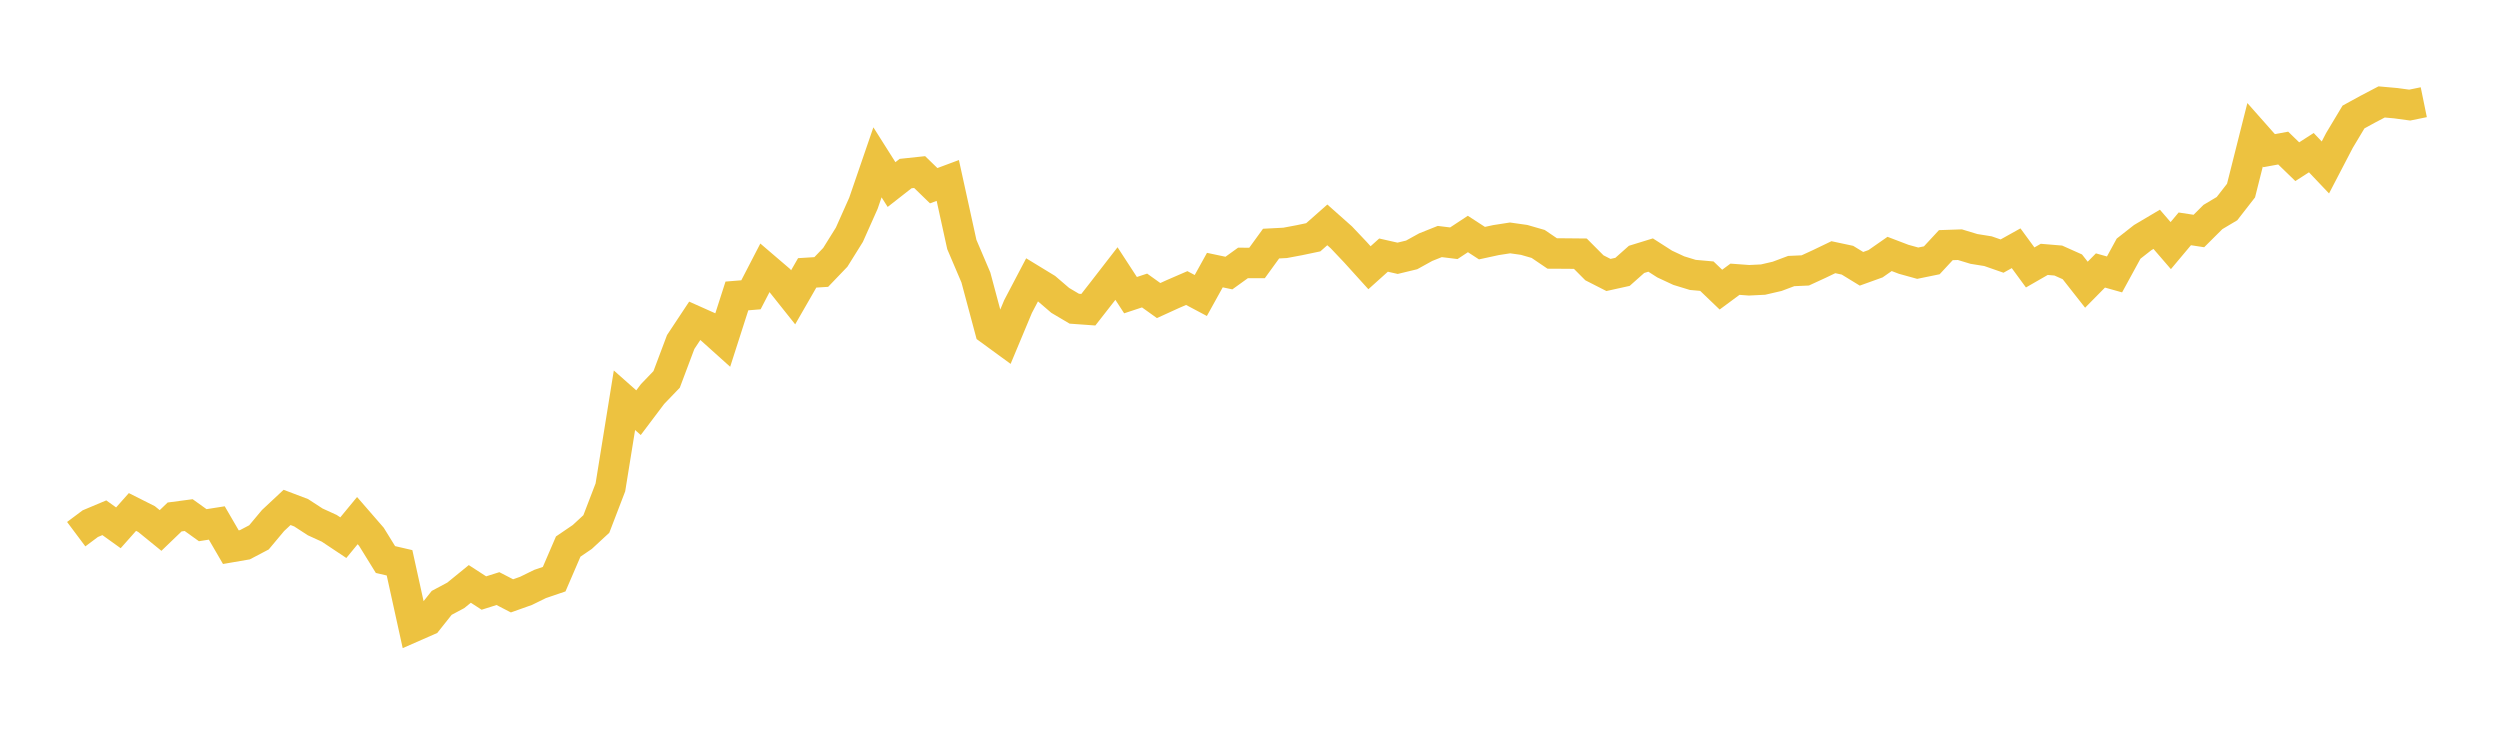 <svg width="164" height="48" xmlns="http://www.w3.org/2000/svg" xmlns:xlink="http://www.w3.org/1999/xlink"><path fill="none" stroke="rgb(237,194,64)" stroke-width="2" d="M5,35.042L5.922,34.352L6.844,33.964L7.766,34.625L8.689,33.586L9.611,34.05L10.533,34.8L11.455,33.913L12.377,33.791L13.299,34.452L14.222,34.307L15.144,35.894L16.066,35.735L16.988,35.251L17.91,34.148L18.832,33.286L19.754,33.636L20.677,34.236L21.599,34.657L22.521,35.271L23.443,34.152L24.365,35.214L25.287,36.706L26.21,36.92L27.132,41.112L28.054,40.707L28.976,39.547L29.898,39.056L30.82,38.305L31.743,38.903L32.665,38.612L33.587,39.088L34.509,38.76L35.431,38.308L36.353,37.994L37.275,35.854L38.198,35.226L39.12,34.373L40.042,31.971L40.964,26.256L41.886,27.072L42.808,25.849L43.731,24.889L44.653,22.437L45.575,21.045L46.497,21.457L47.419,22.285L48.341,19.414L49.263,19.339L50.186,17.556L51.108,18.345L52.03,19.503L52.952,17.9L53.874,17.843L54.796,16.881L55.719,15.4L56.641,13.333L57.563,10.649L58.485,12.107L59.407,11.386L60.329,11.288L61.251,12.182L62.174,11.838L63.096,16.039L64.018,18.202L64.94,21.643L65.862,22.316L66.784,20.11L67.707,18.352L68.629,18.914L69.551,19.705L70.473,20.251L71.395,20.317L72.317,19.137L73.24,17.945L74.162,19.362L75.084,19.057L76.006,19.717L76.928,19.296L77.85,18.896L78.772,19.385L79.695,17.718L80.617,17.913L81.539,17.249L82.461,17.251L83.383,15.98L84.305,15.932L85.228,15.759L86.15,15.566L87.072,14.752L87.994,15.571L88.916,16.544L89.838,17.563L90.76,16.735L91.683,16.944L92.605,16.721L93.527,16.212L94.449,15.844L95.371,15.957L96.293,15.35L97.216,15.95L98.138,15.75L99.06,15.607L99.982,15.737L100.904,16.003L101.826,16.628L102.749,16.633L103.671,16.642L104.593,17.568L105.515,18.038L106.437,17.834L107.359,17.015L108.281,16.731L109.204,17.322L110.126,17.752L111.048,18.034L111.97,18.116L112.892,19L113.814,18.318L114.737,18.386L115.659,18.341L116.581,18.127L117.503,17.781L118.425,17.74L119.347,17.315L120.269,16.872L121.192,17.069L122.114,17.633L123.036,17.301L123.958,16.658L124.88,17.01L125.802,17.265L126.725,17.076L127.647,16.082L128.569,16.051L129.491,16.33L130.413,16.478L131.335,16.799L132.257,16.285L133.18,17.545L134.102,17.015L135.024,17.092L135.946,17.504L136.868,18.677L137.79,17.743L138.713,18.002L139.635,16.312L140.557,15.589L141.479,15.043L142.401,16.112L143.323,15.013L144.246,15.154L145.168,14.236L146.09,13.687L147.012,12.502L147.934,8.841L148.856,9.882L149.778,9.714L150.701,10.608L151.623,10.014L152.545,10.985L153.467,9.214L154.389,7.676L155.311,7.171L156.234,6.687L157.156,6.769L158.078,6.894L159,6.705"></path></svg>